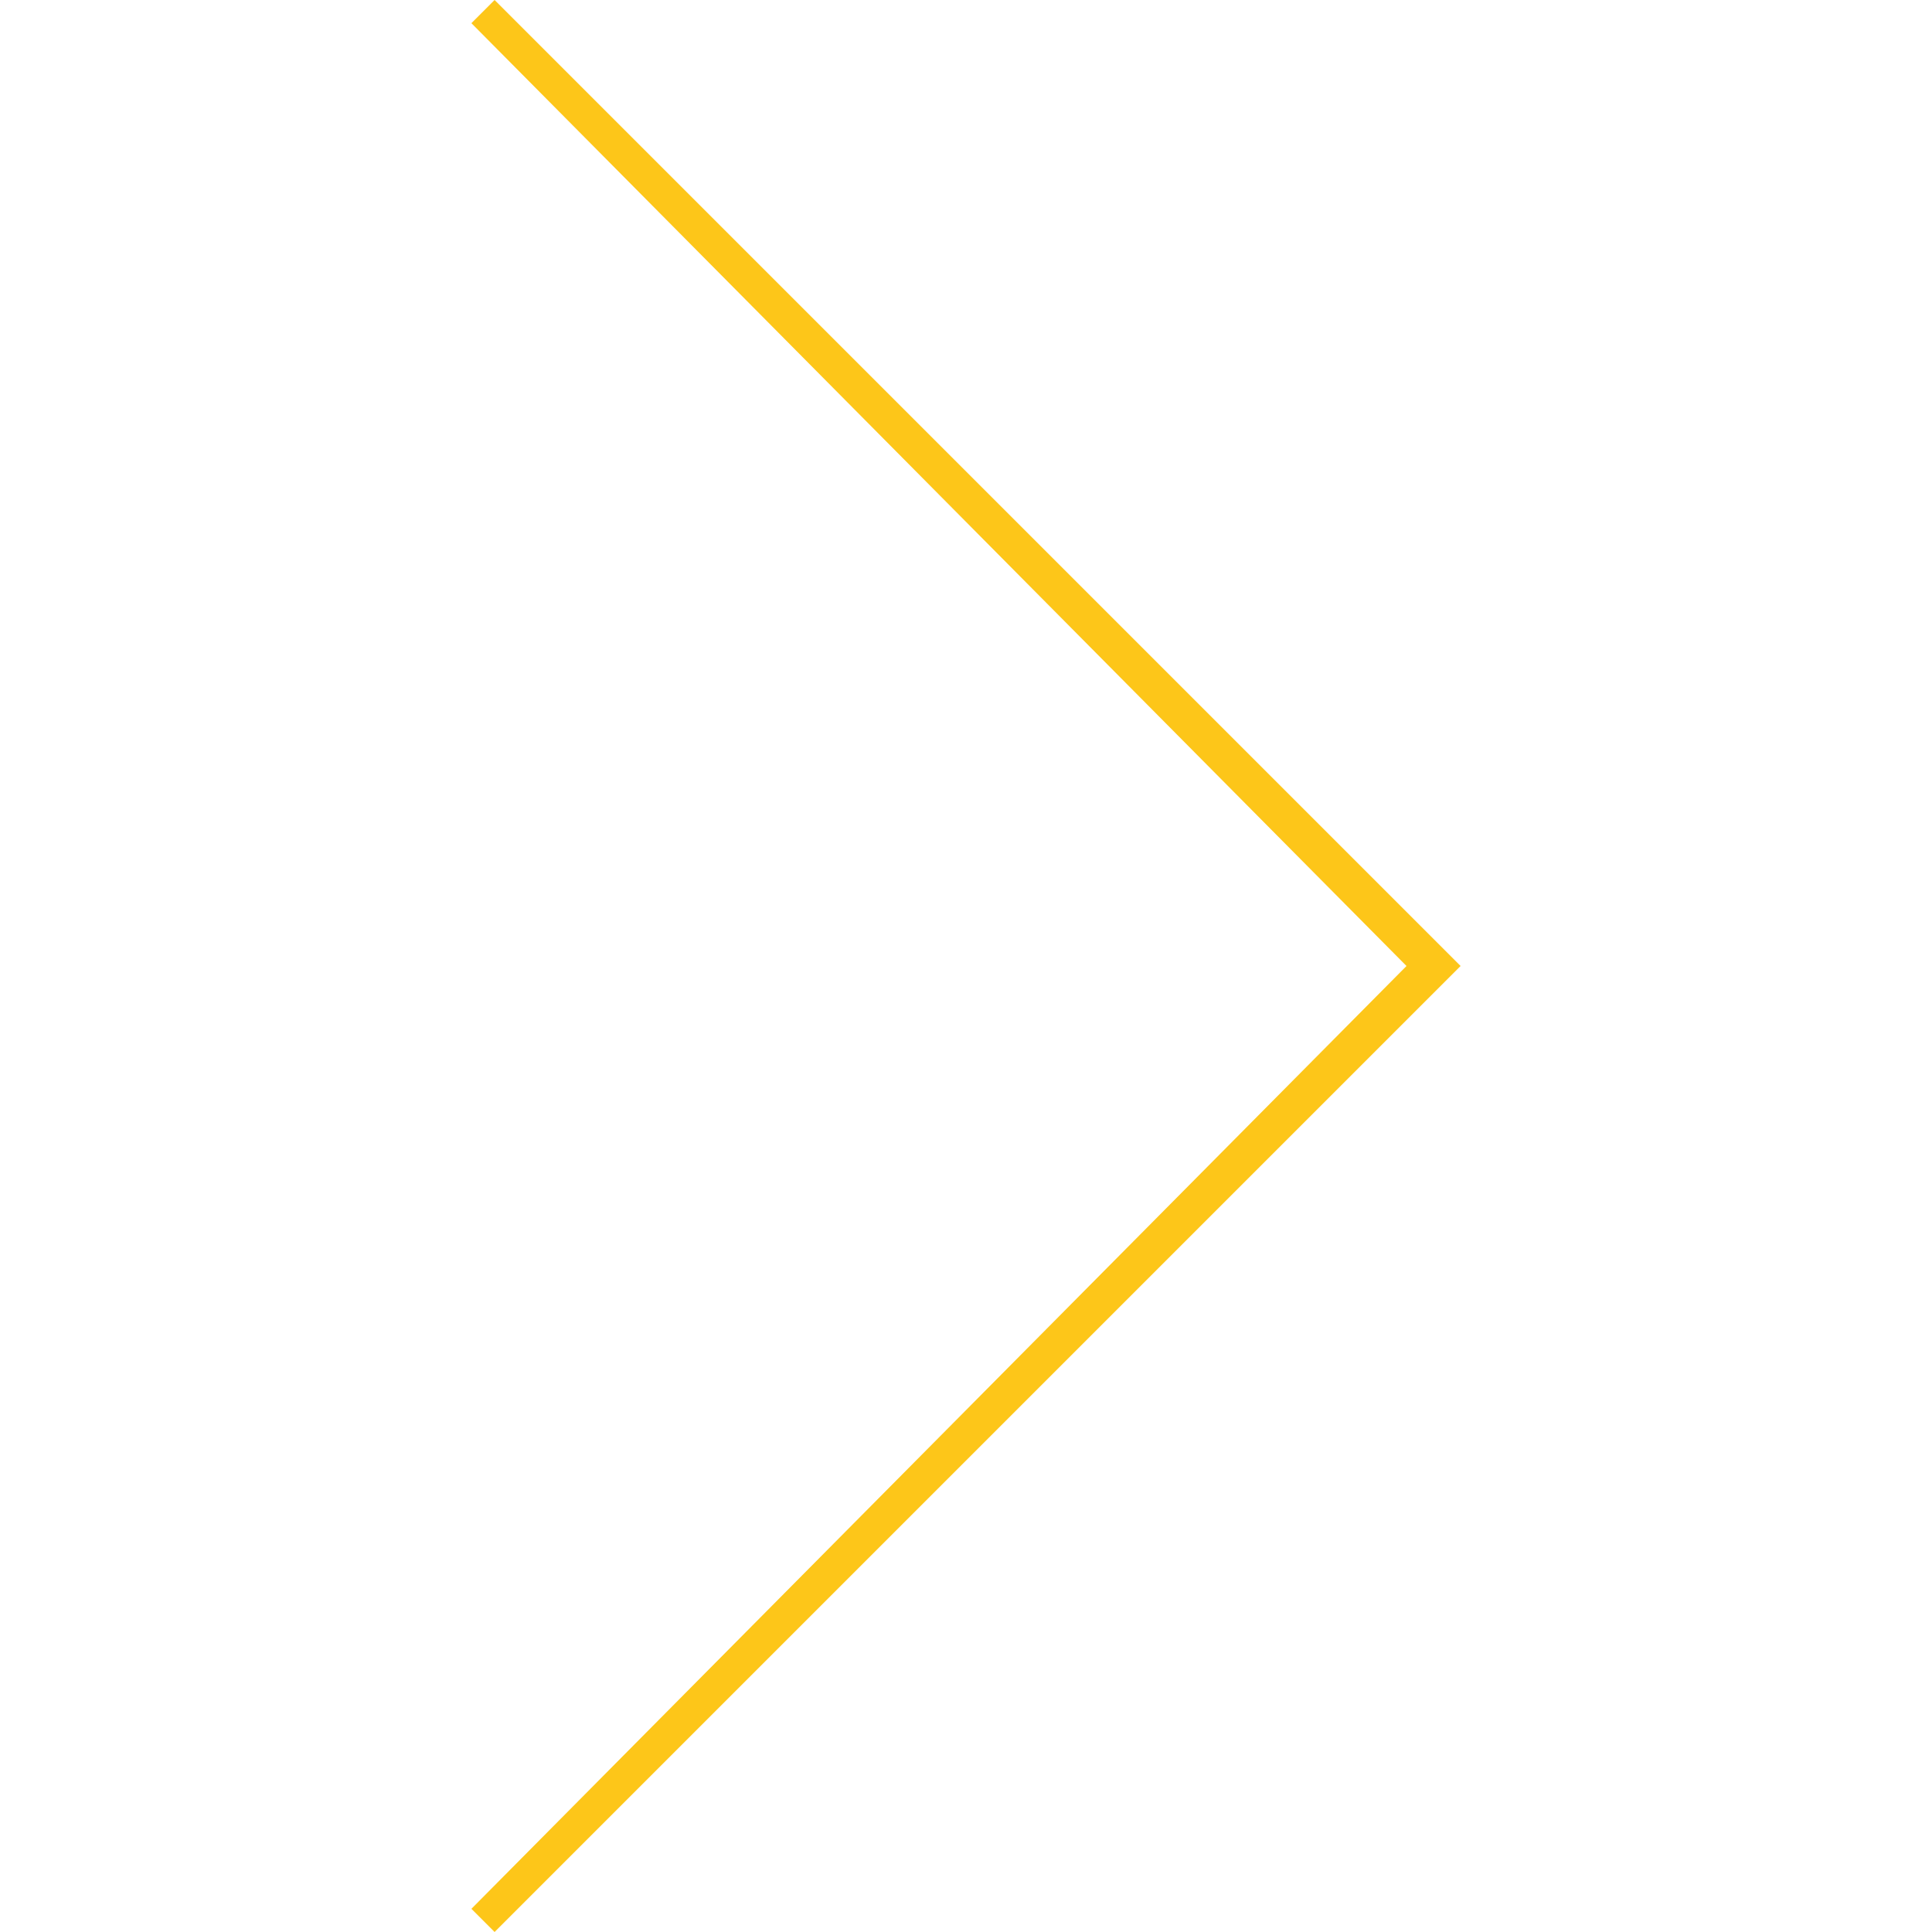 <?xml version="1.0" encoding="utf-8"?>
<!-- Generator: Adobe Illustrator 19.0.0, SVG Export Plug-In . SVG Version: 6.00 Build 0)  -->
<svg version="1.1" id="Layer_1" xmlns="http://www.w3.org/2000/svg" xmlns:xlink="http://www.w3.org/1999/xlink" x="0px" y="0px"
	 width="25px" height="25px" viewBox="0 0 25 25" style="enable-background:new 0 0 25 25;" xml:space="preserve">
<style type="text/css">
	.st0{fill:#FDC619;}
</style>
<g>
	<g id="chevron-right">
		<g>
			<polygon id="XMLID_3_" class="st0" points="6.4,25 6.1,24.7 18.2,12.5 6.1,0.3 6.4,0 18.9,12.5 			"/>
		</g>
	</g>
</g>
</svg>
